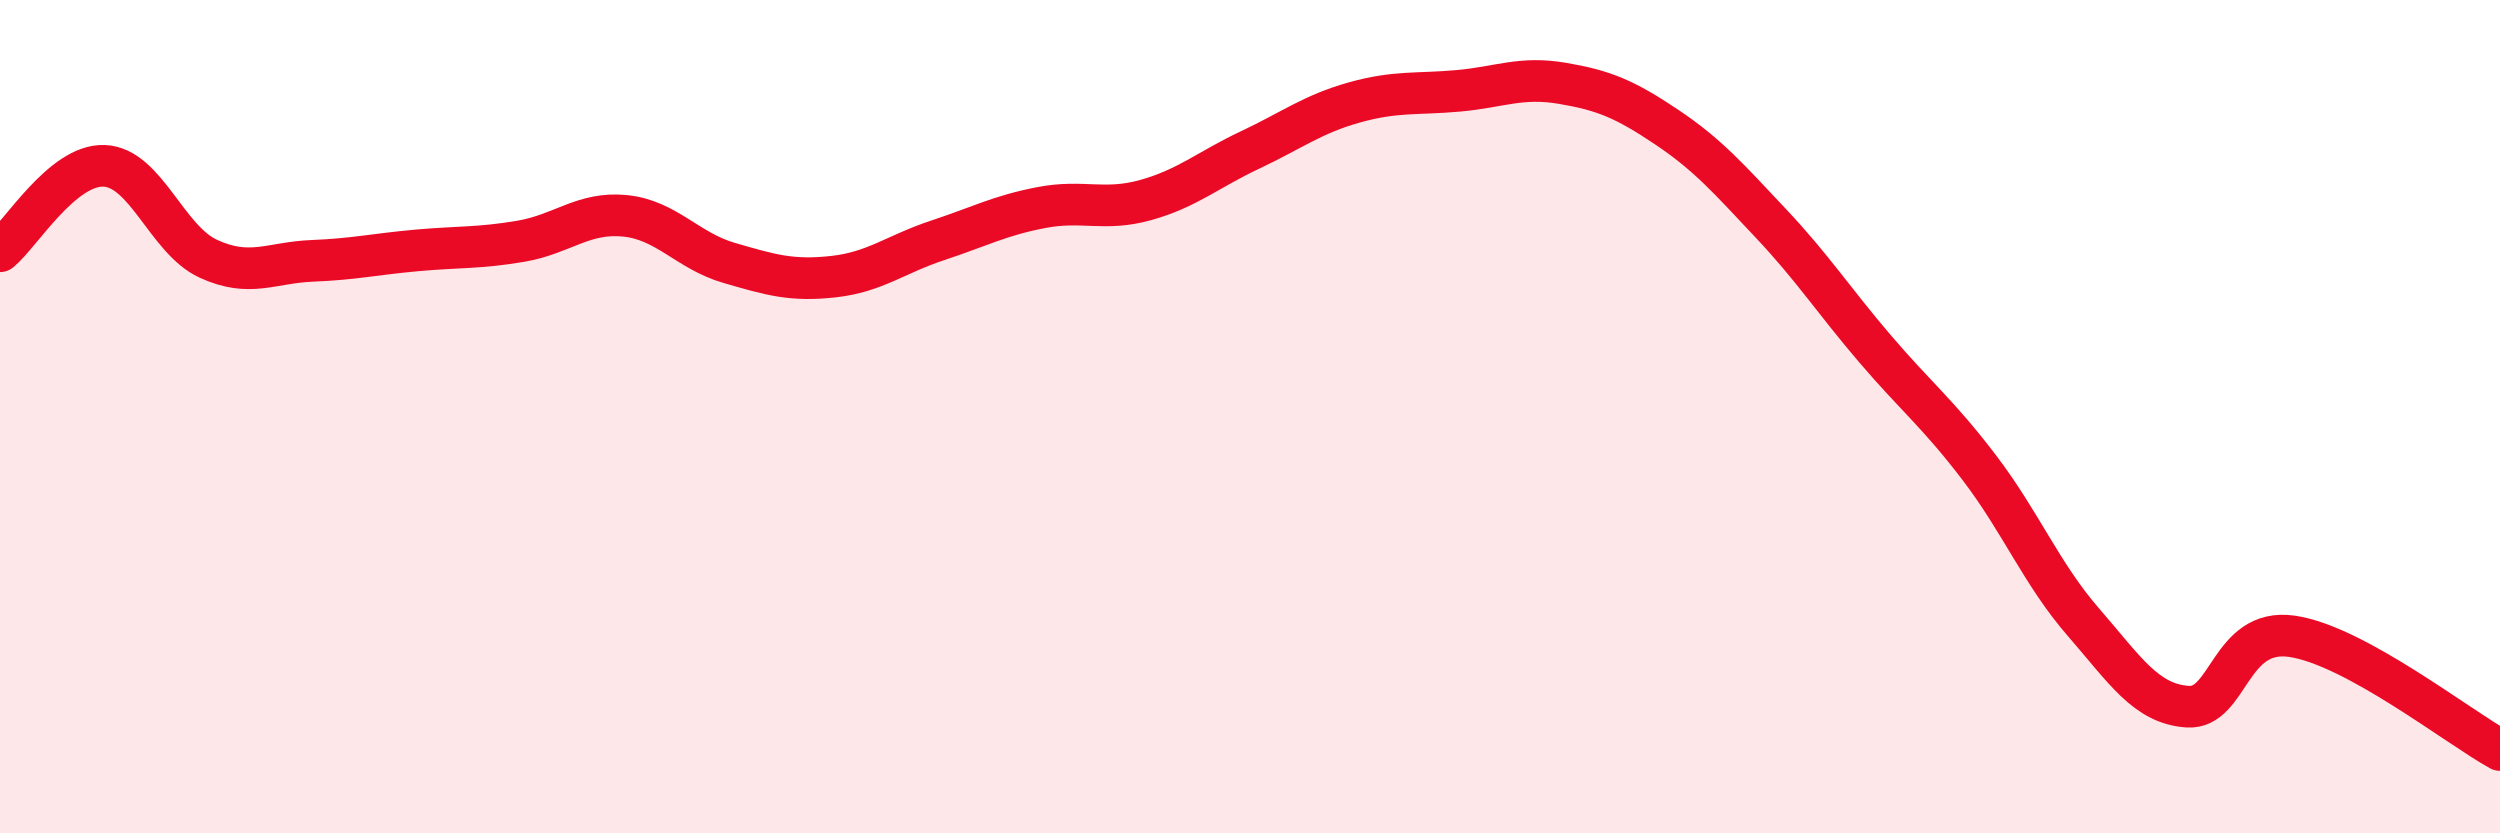 
    <svg width="60" height="20" viewBox="0 0 60 20" xmlns="http://www.w3.org/2000/svg">
      <path
        d="M 0,6.03 C 0.5,5.62 1.5,3.94 2.5,3.98 C 3.5,4.02 4,5.75 5,6.21 C 6,6.67 6.5,6.3 7.5,6.26 C 8.5,6.22 9,6.1 10,6.01 C 11,5.92 11.5,5.96 12.5,5.79 C 13.5,5.62 14,5.08 15,5.18 C 16,5.28 16.5,6.02 17.5,6.31 C 18.5,6.6 19,6.75 20,6.64 C 21,6.53 21.5,6.1 22.5,5.77 C 23.5,5.44 24,5.17 25,4.98 C 26,4.79 26.5,5.08 27.5,4.8 C 28.5,4.52 29,4.07 30,3.6 C 31,3.13 31.5,2.74 32.5,2.46 C 33.5,2.18 34,2.27 35,2.18 C 36,2.09 36.5,1.83 37.5,2 C 38.5,2.17 39,2.38 40,3.05 C 41,3.72 41.5,4.3 42.5,5.36 C 43.5,6.42 44,7.2 45,8.37 C 46,9.54 46.5,9.91 47.5,11.22 C 48.5,12.53 49,13.78 50,14.93 C 51,16.08 51.5,16.89 52.5,16.96 C 53.5,17.03 53.5,15.06 55,15.27 C 56.5,15.48 59,17.45 60,18L60 20L0 20Z"
        fill="#EB0A25"
        opacity="0.1"
        stroke-linecap="round"
        stroke-linejoin="round"
      />
      <path
        d="M 0,6.03 C 0.5,5.62 1.5,3.94 2.5,3.98 C 3.5,4.02 4,5.75 5,6.21 C 6,6.67 6.5,6.3 7.5,6.26 C 8.5,6.22 9,6.1 10,6.01 C 11,5.92 11.5,5.96 12.5,5.79 C 13.5,5.62 14,5.08 15,5.18 C 16,5.28 16.5,6.02 17.5,6.31 C 18.5,6.6 19,6.75 20,6.64 C 21,6.53 21.5,6.1 22.5,5.77 C 23.5,5.44 24,5.17 25,4.98 C 26,4.79 26.5,5.08 27.5,4.8 C 28.5,4.52 29,4.07 30,3.6 C 31,3.13 31.5,2.74 32.5,2.46 C 33.5,2.18 34,2.27 35,2.18 C 36,2.09 36.5,1.83 37.5,2 C 38.5,2.17 39,2.38 40,3.05 C 41,3.72 41.5,4.3 42.5,5.36 C 43.5,6.42 44,7.2 45,8.37 C 46,9.54 46.5,9.91 47.5,11.22 C 48.5,12.53 49,13.78 50,14.93 C 51,16.08 51.5,16.89 52.5,16.96 C 53.5,17.03 53.5,15.06 55,15.27 C 56.5,15.48 59,17.45 60,18"
        stroke="#EB0A25"
        stroke-width="1"
        fill="none"
        stroke-linecap="round"
        stroke-linejoin="round"
      />
    </svg>
  